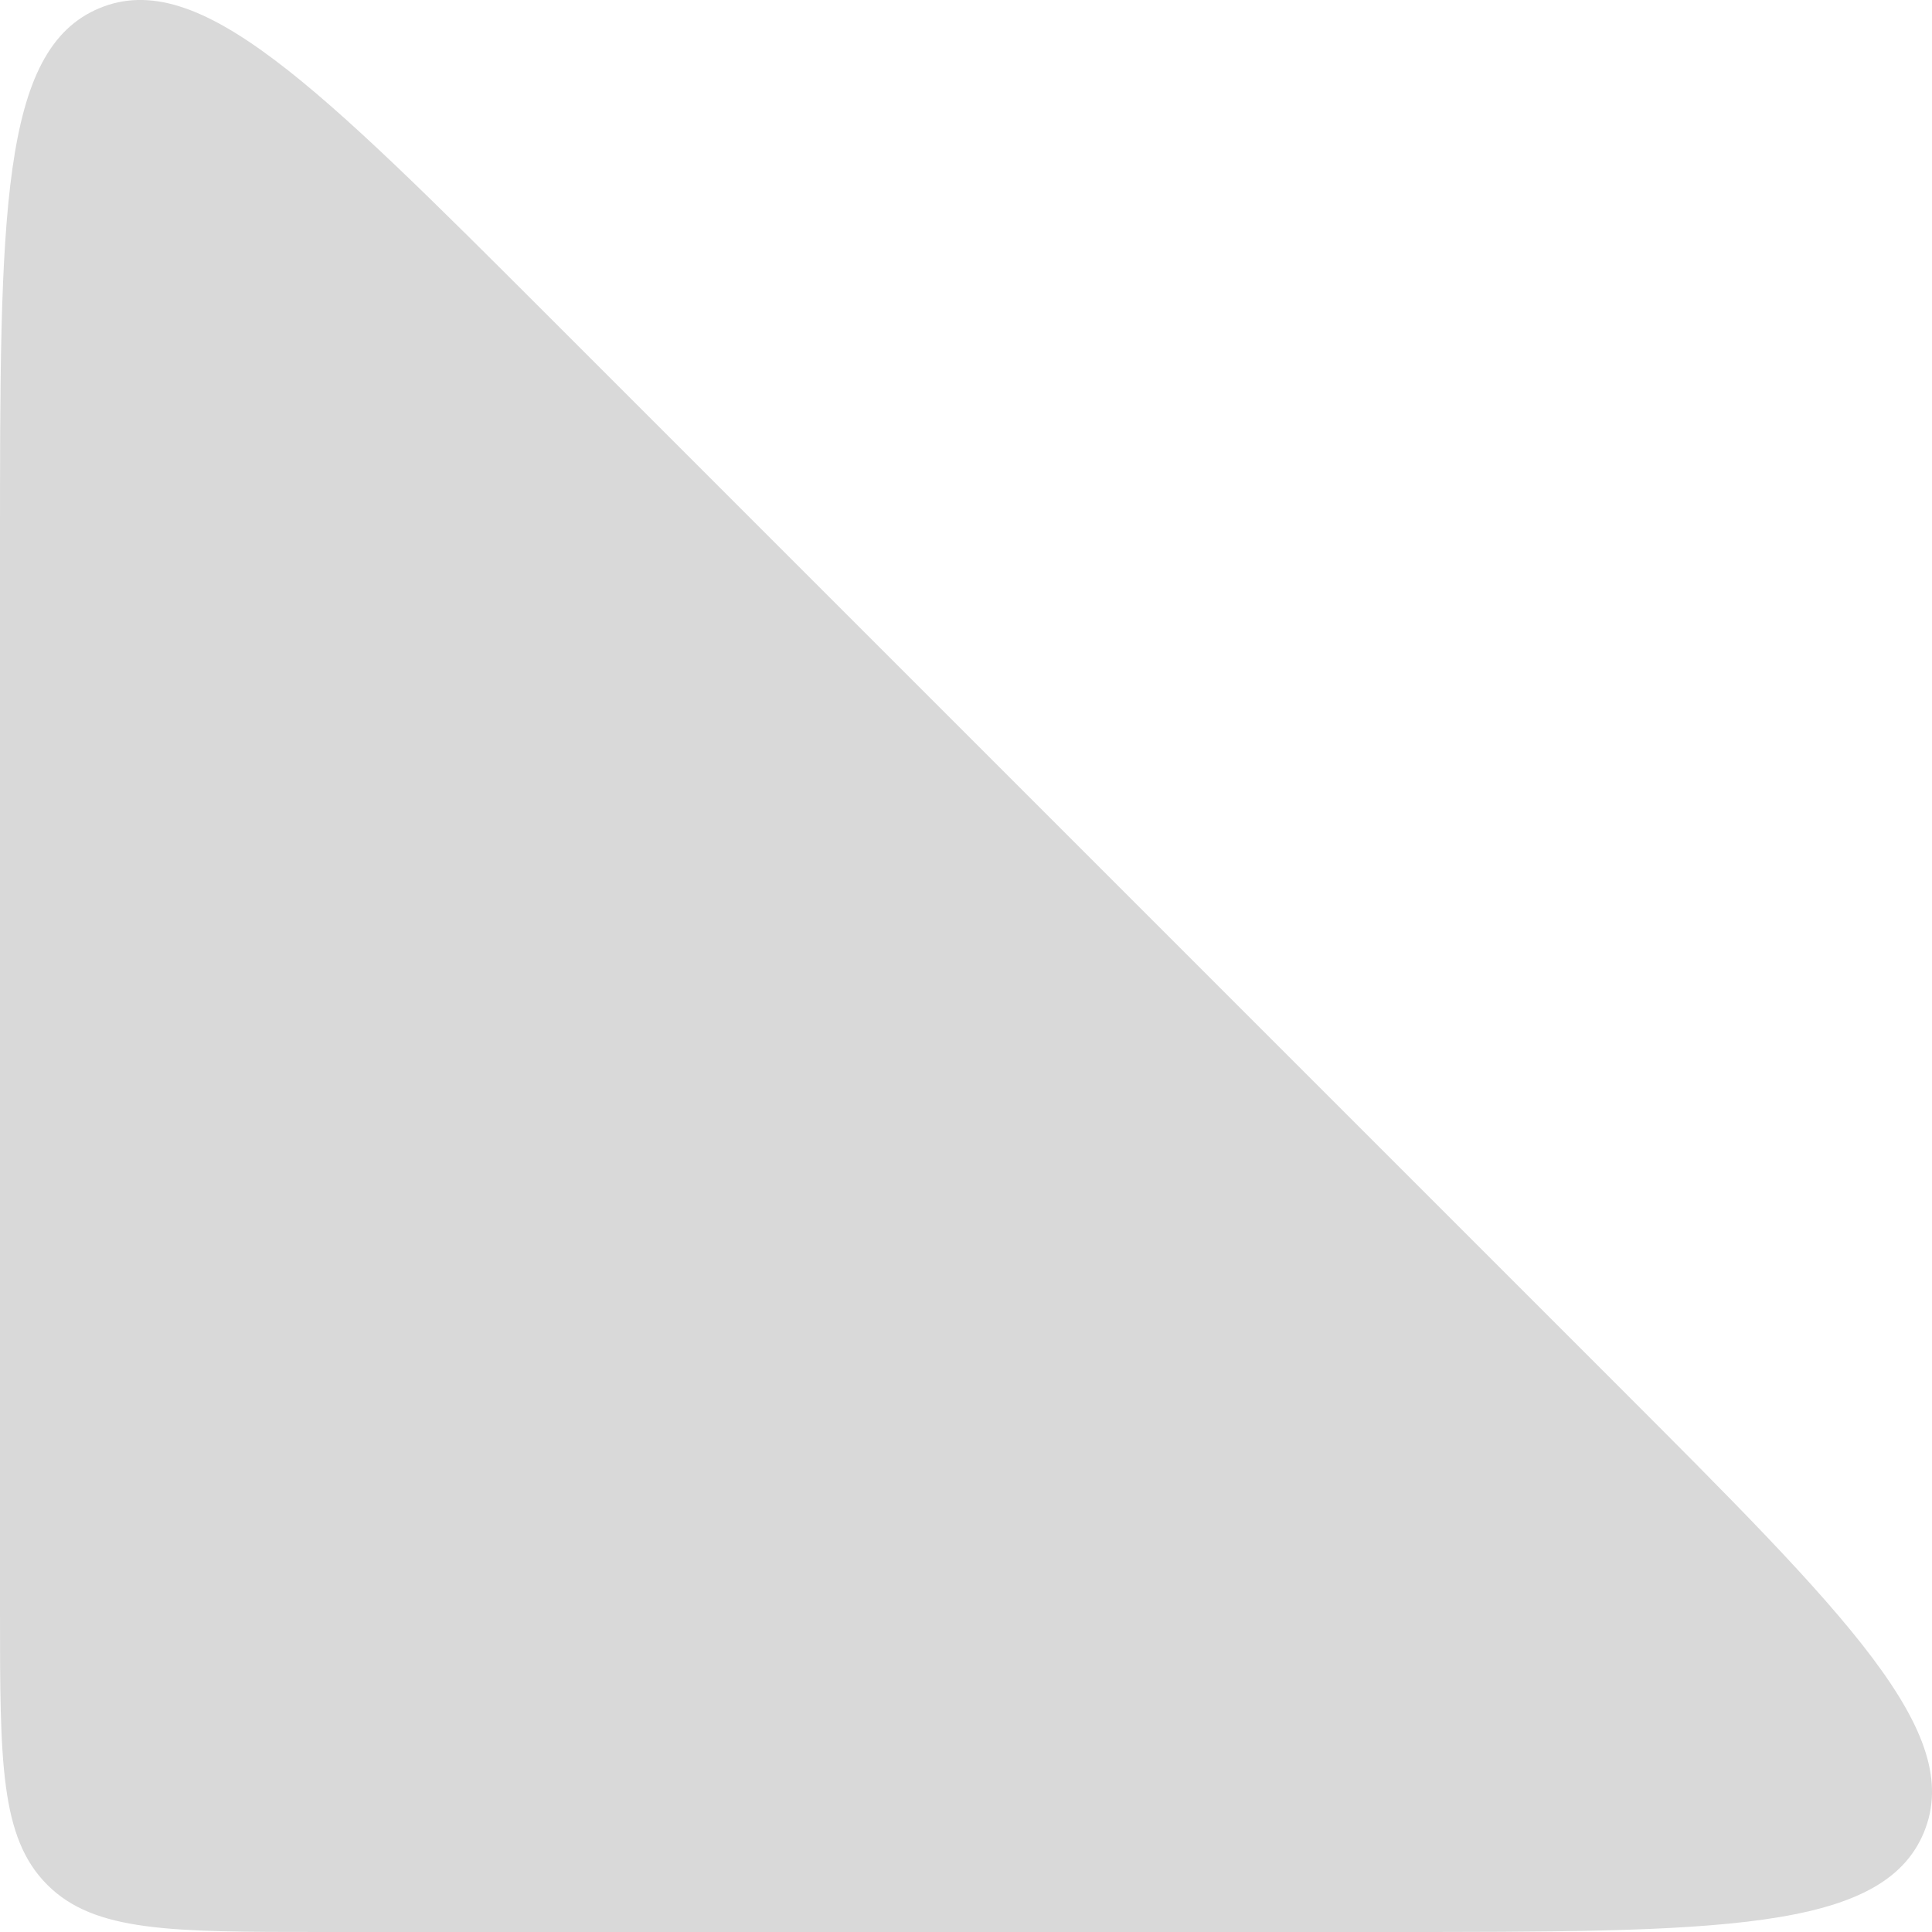 <?xml version="1.0" encoding="UTF-8"?> <svg xmlns="http://www.w3.org/2000/svg" width="599" height="599" viewBox="0 0 599 599" fill="none"><path d="M0 169.421V499C0 546.14 0 569.711 14.645 584.355C29.289 599 52.859 599 100 599H429.579C532.325 599 583.698 599 596.483 568.134C609.268 537.268 572.942 500.942 500.289 428.289L170.711 98.711C98.058 26.058 61.732 -10.268 30.866 2.517C0 15.302 0 66.675 0 169.421Z" fill="#D9D9D9"></path></svg> 